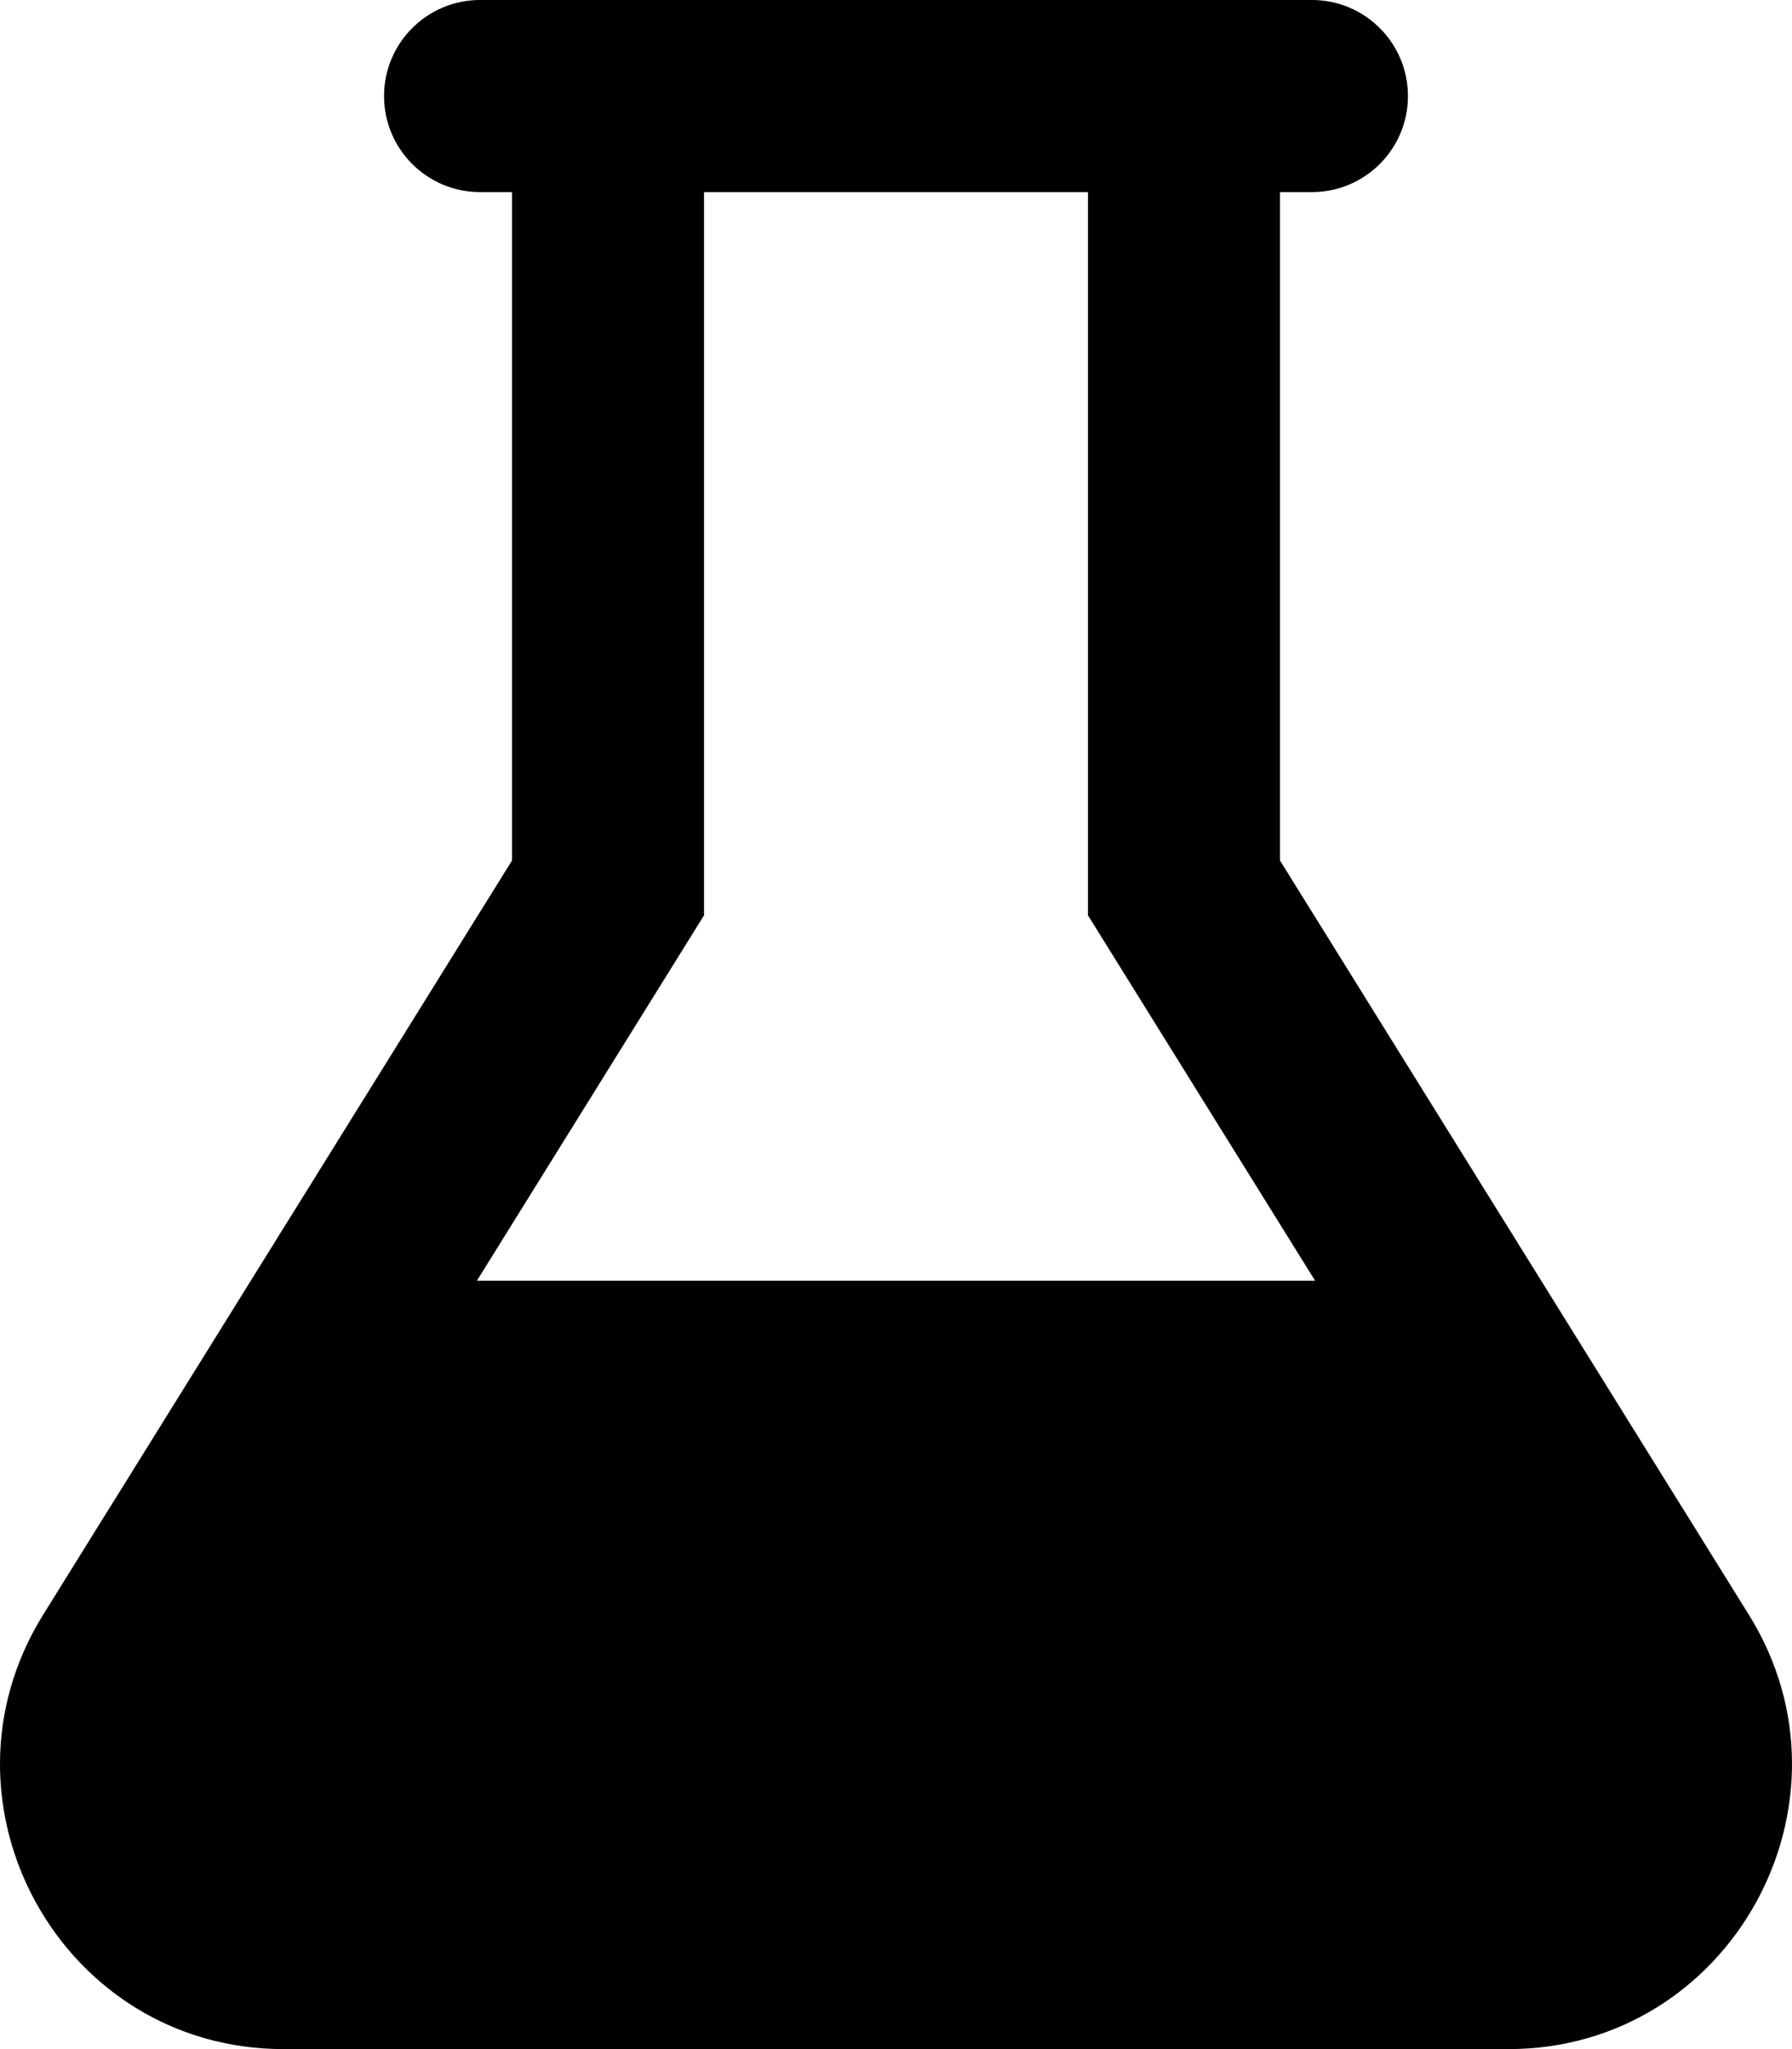 <svg xmlns="http://www.w3.org/2000/svg" viewBox="0 0 448 512"><!-- Font Awesome Pro 6.0.0-alpha2 by @fontawesome - https://fontawesome.com License - https://fontawesome.com/license (Commercial License) --><path d="M437.232 403.5L319.992 215V48H327.99C341.24 48 351.988 37.25 351.988 24S341.24 0 327.99 0H120.01C106.76 0 96.012 10.75 96.012 24S106.76 48 120.01 48H128.008V215L10.767 403.5C-18.479 450.625 15.267 512 70.889 512H377.111C432.732 512 466.478 450.5 437.232 403.5ZM119.228 320L176.008 228.709V48H271.992V228.709L328.771 320H119.228Z"/></svg>